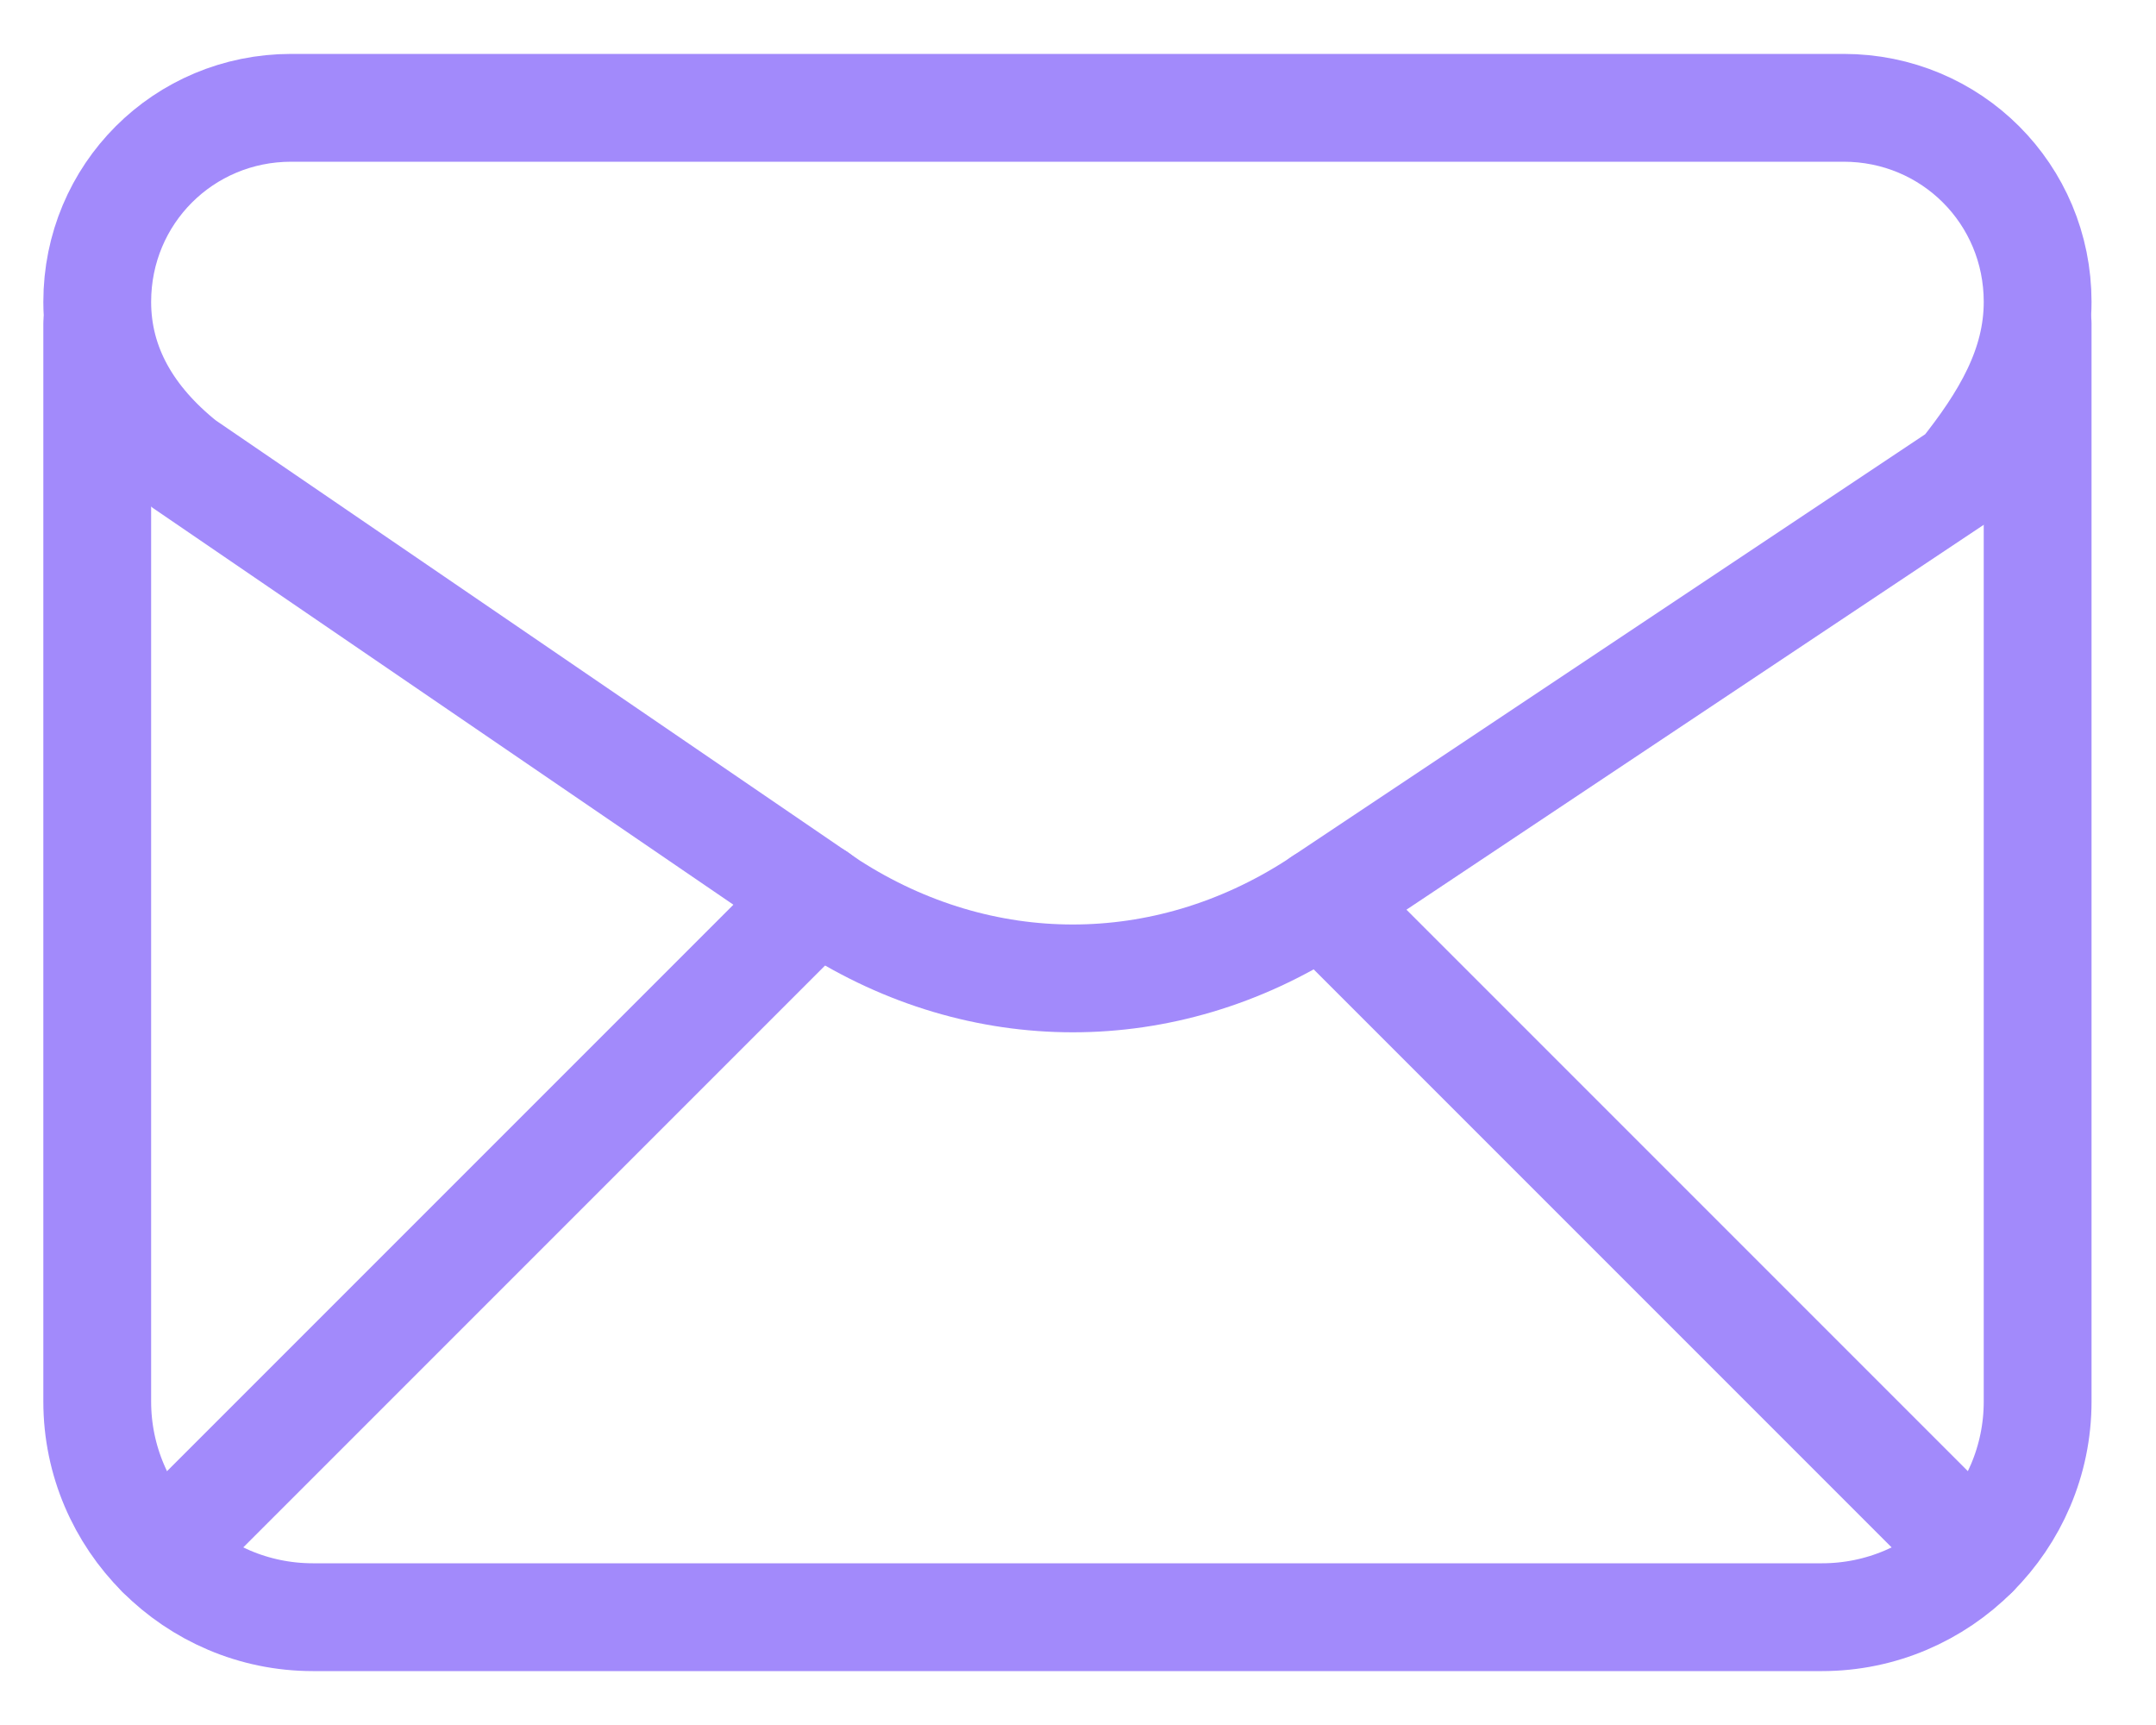 <svg width="20" height="16" viewBox="0 0 20 16" fill="none" xmlns="http://www.w3.org/2000/svg">
<path fill-rule="evenodd" clip-rule="evenodd" d="M0.902 2.8V2.8C0.902 3.4 1.202 3.9 1.702 4.3L7.702 8.4C9.102 9.3 10.802 9.3 12.202 8.4L18.202 4.4C18.602 3.9 18.902 3.4 18.902 2.8V2.8C18.902 1.8 18.102 1 17.102 1H2.702C1.702 1 0.902 1.8 0.902 2.8Z" stroke="#A28AFB" stroke-linecap="round" stroke-linejoin="round"/>
<path d="M0.902 3V13C0.902 14.1 1.802 15 2.902 15H16.902C18.002 15 18.902 14.1 18.902 13V3" stroke="#A28AFB" stroke-linecap="round" stroke-linejoin="round"/>
<path d="M1.49 14.412L7.584 8.318" stroke="#A28AFB" stroke-linecap="round" stroke-linejoin="round"/>
<path d="M12.262 8.36L18.314 14.412" stroke="#A28AFB" stroke-linecap="round" stroke-linejoin="round"/>
</svg>
